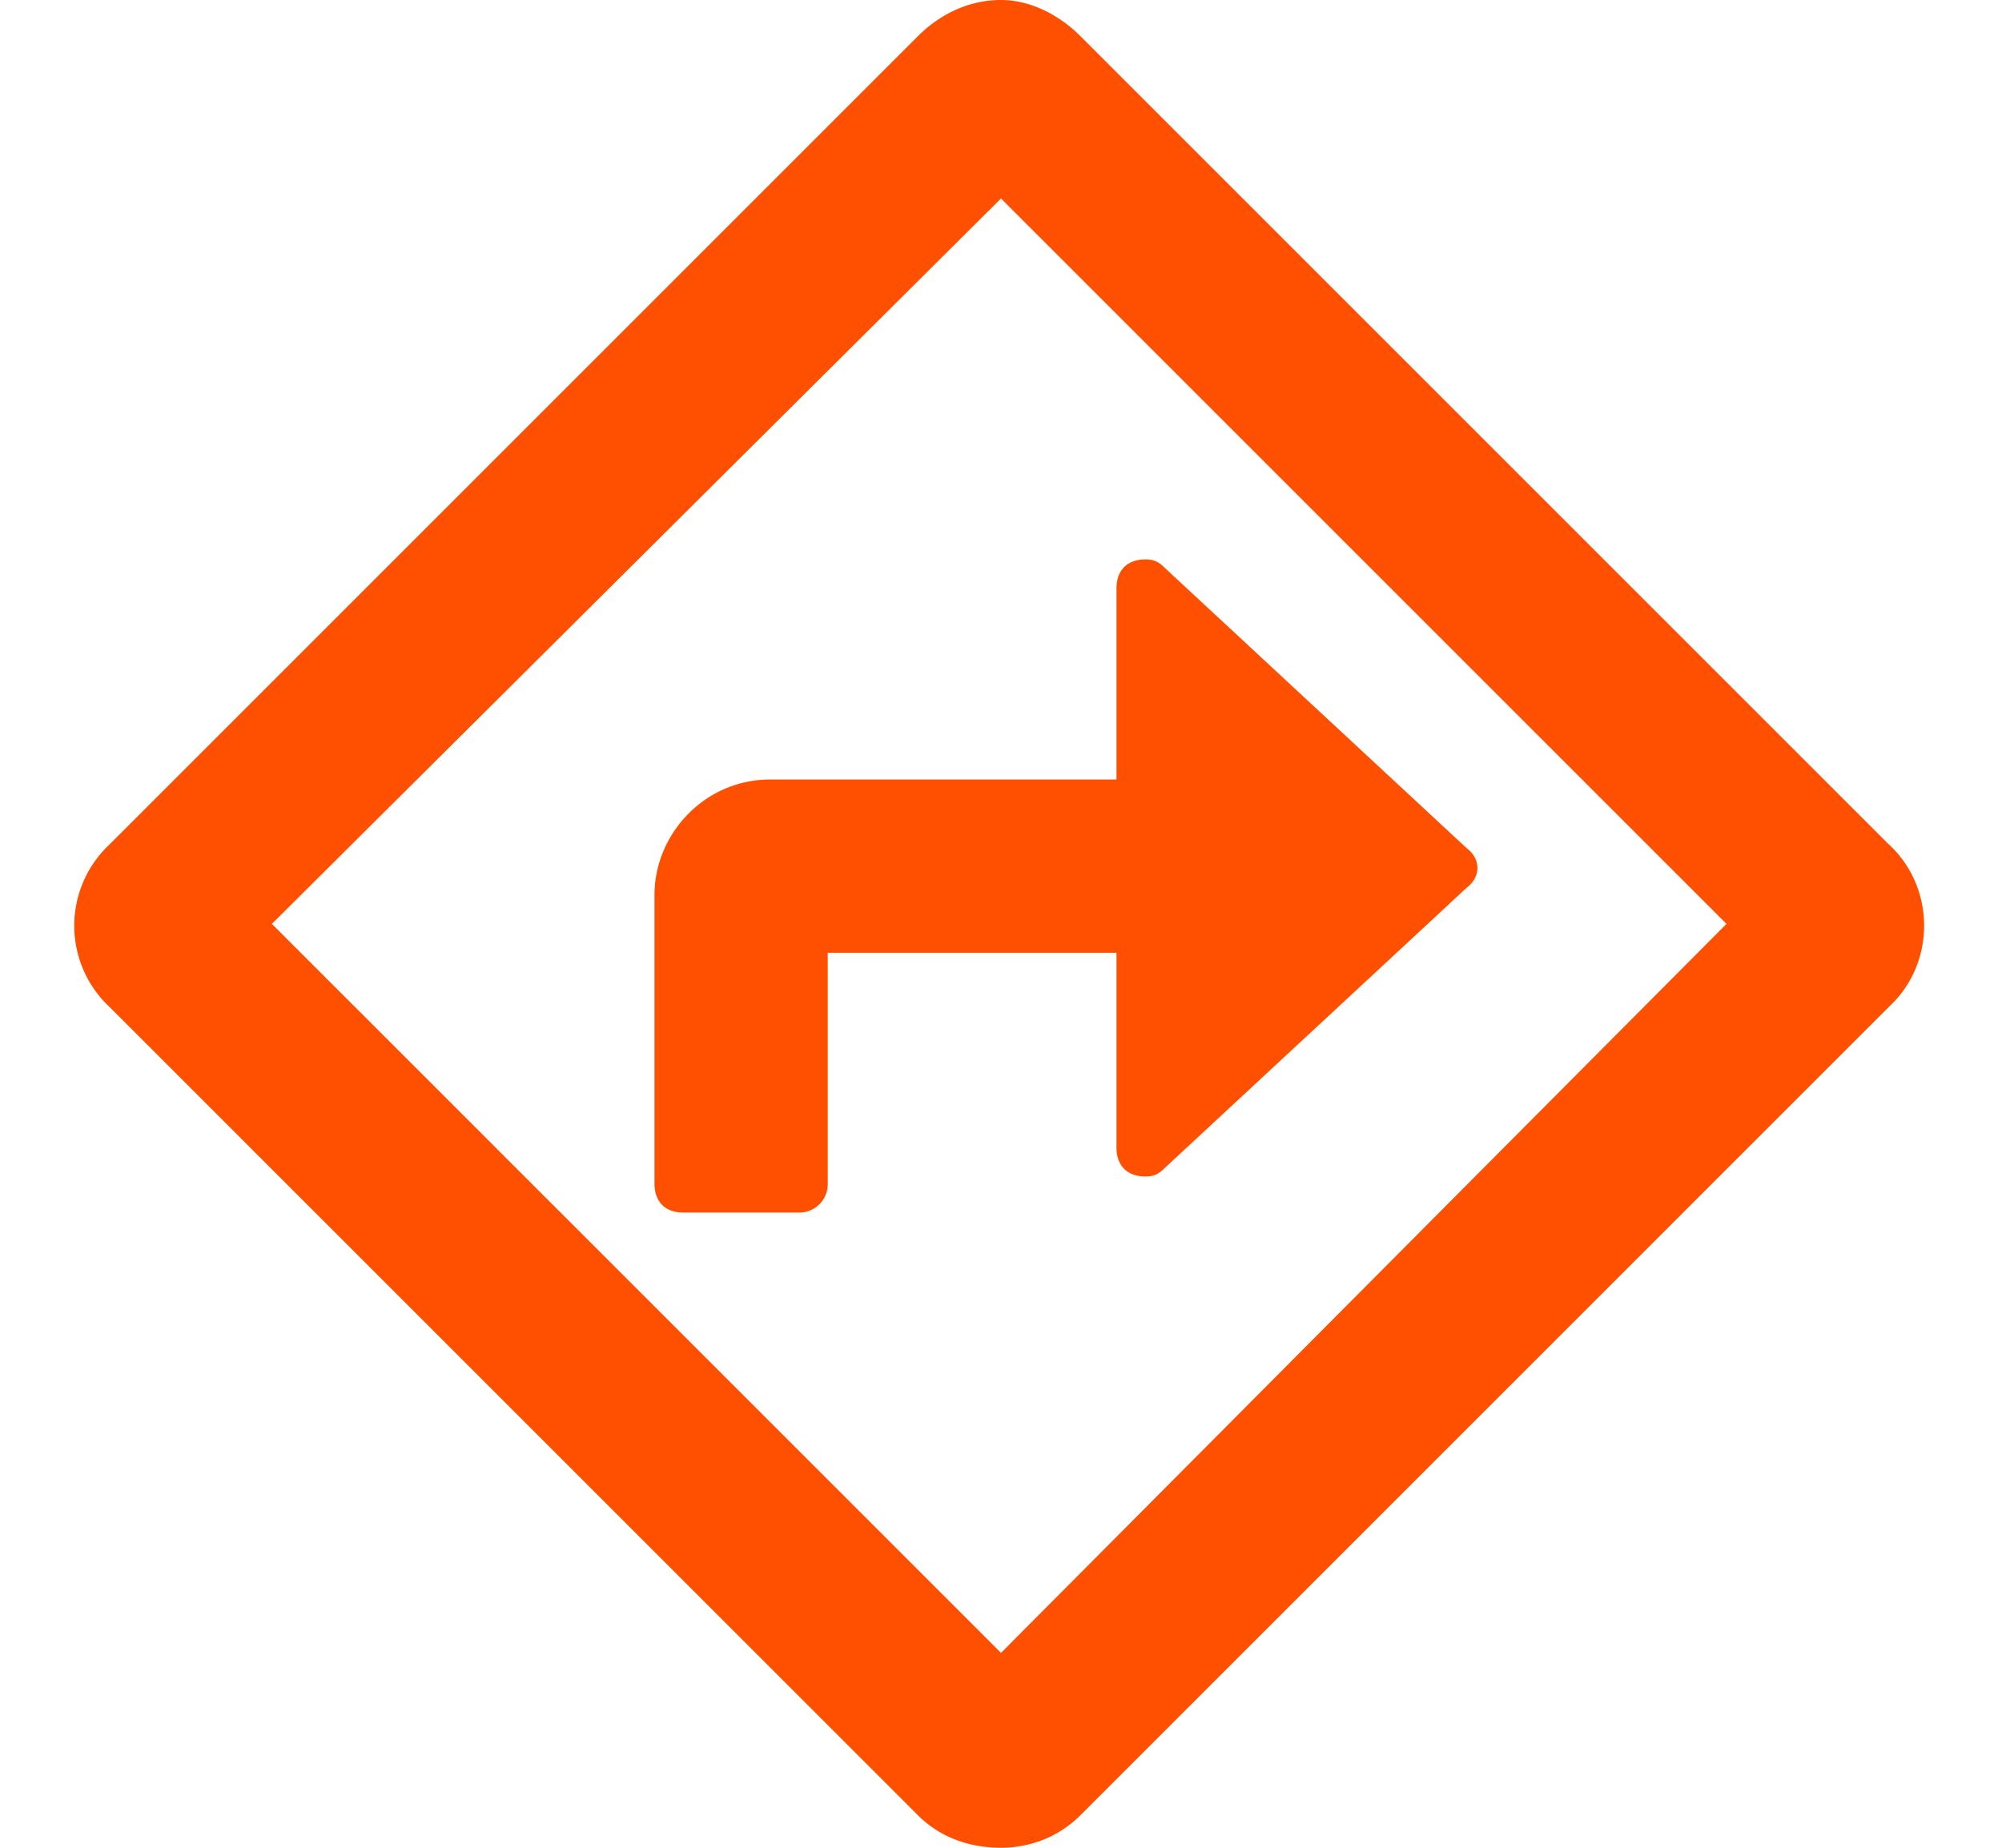 <svg width="26" height="24" viewBox="0 0 26 24" fill="none" xmlns="http://www.w3.org/2000/svg"><path d="M24.531 10.969l-10.5-10.5C13.75.188 13.375 0 13 0c-.422 0-.797.188-1.078.469l-10.5 10.5a1.445 1.445 0 000 2.11l10.5 10.5c.281.28.656.421 1.078.421.375 0 .75-.14 1.031-.422l10.5-10.5c.61-.562.61-1.547 0-2.11zM13 21.469L3.531 12 13 2.578 22.422 12 13 21.469zm-4.5-9.844v3.75c0 .234.14.375.375.375h1.5a.37.37 0 00.375-.375v-3h3.75v2.531c0 .235.14.375.375.375.047 0 .14 0 .234-.094l3.938-3.656c.187-.14.187-.375 0-.515l-3.938-3.657c-.093-.093-.187-.093-.234-.093-.234 0-.375.14-.375.375v2.484H10c-.844 0-1.5.703-1.5 1.5z" fill="#FE5000"/></svg>